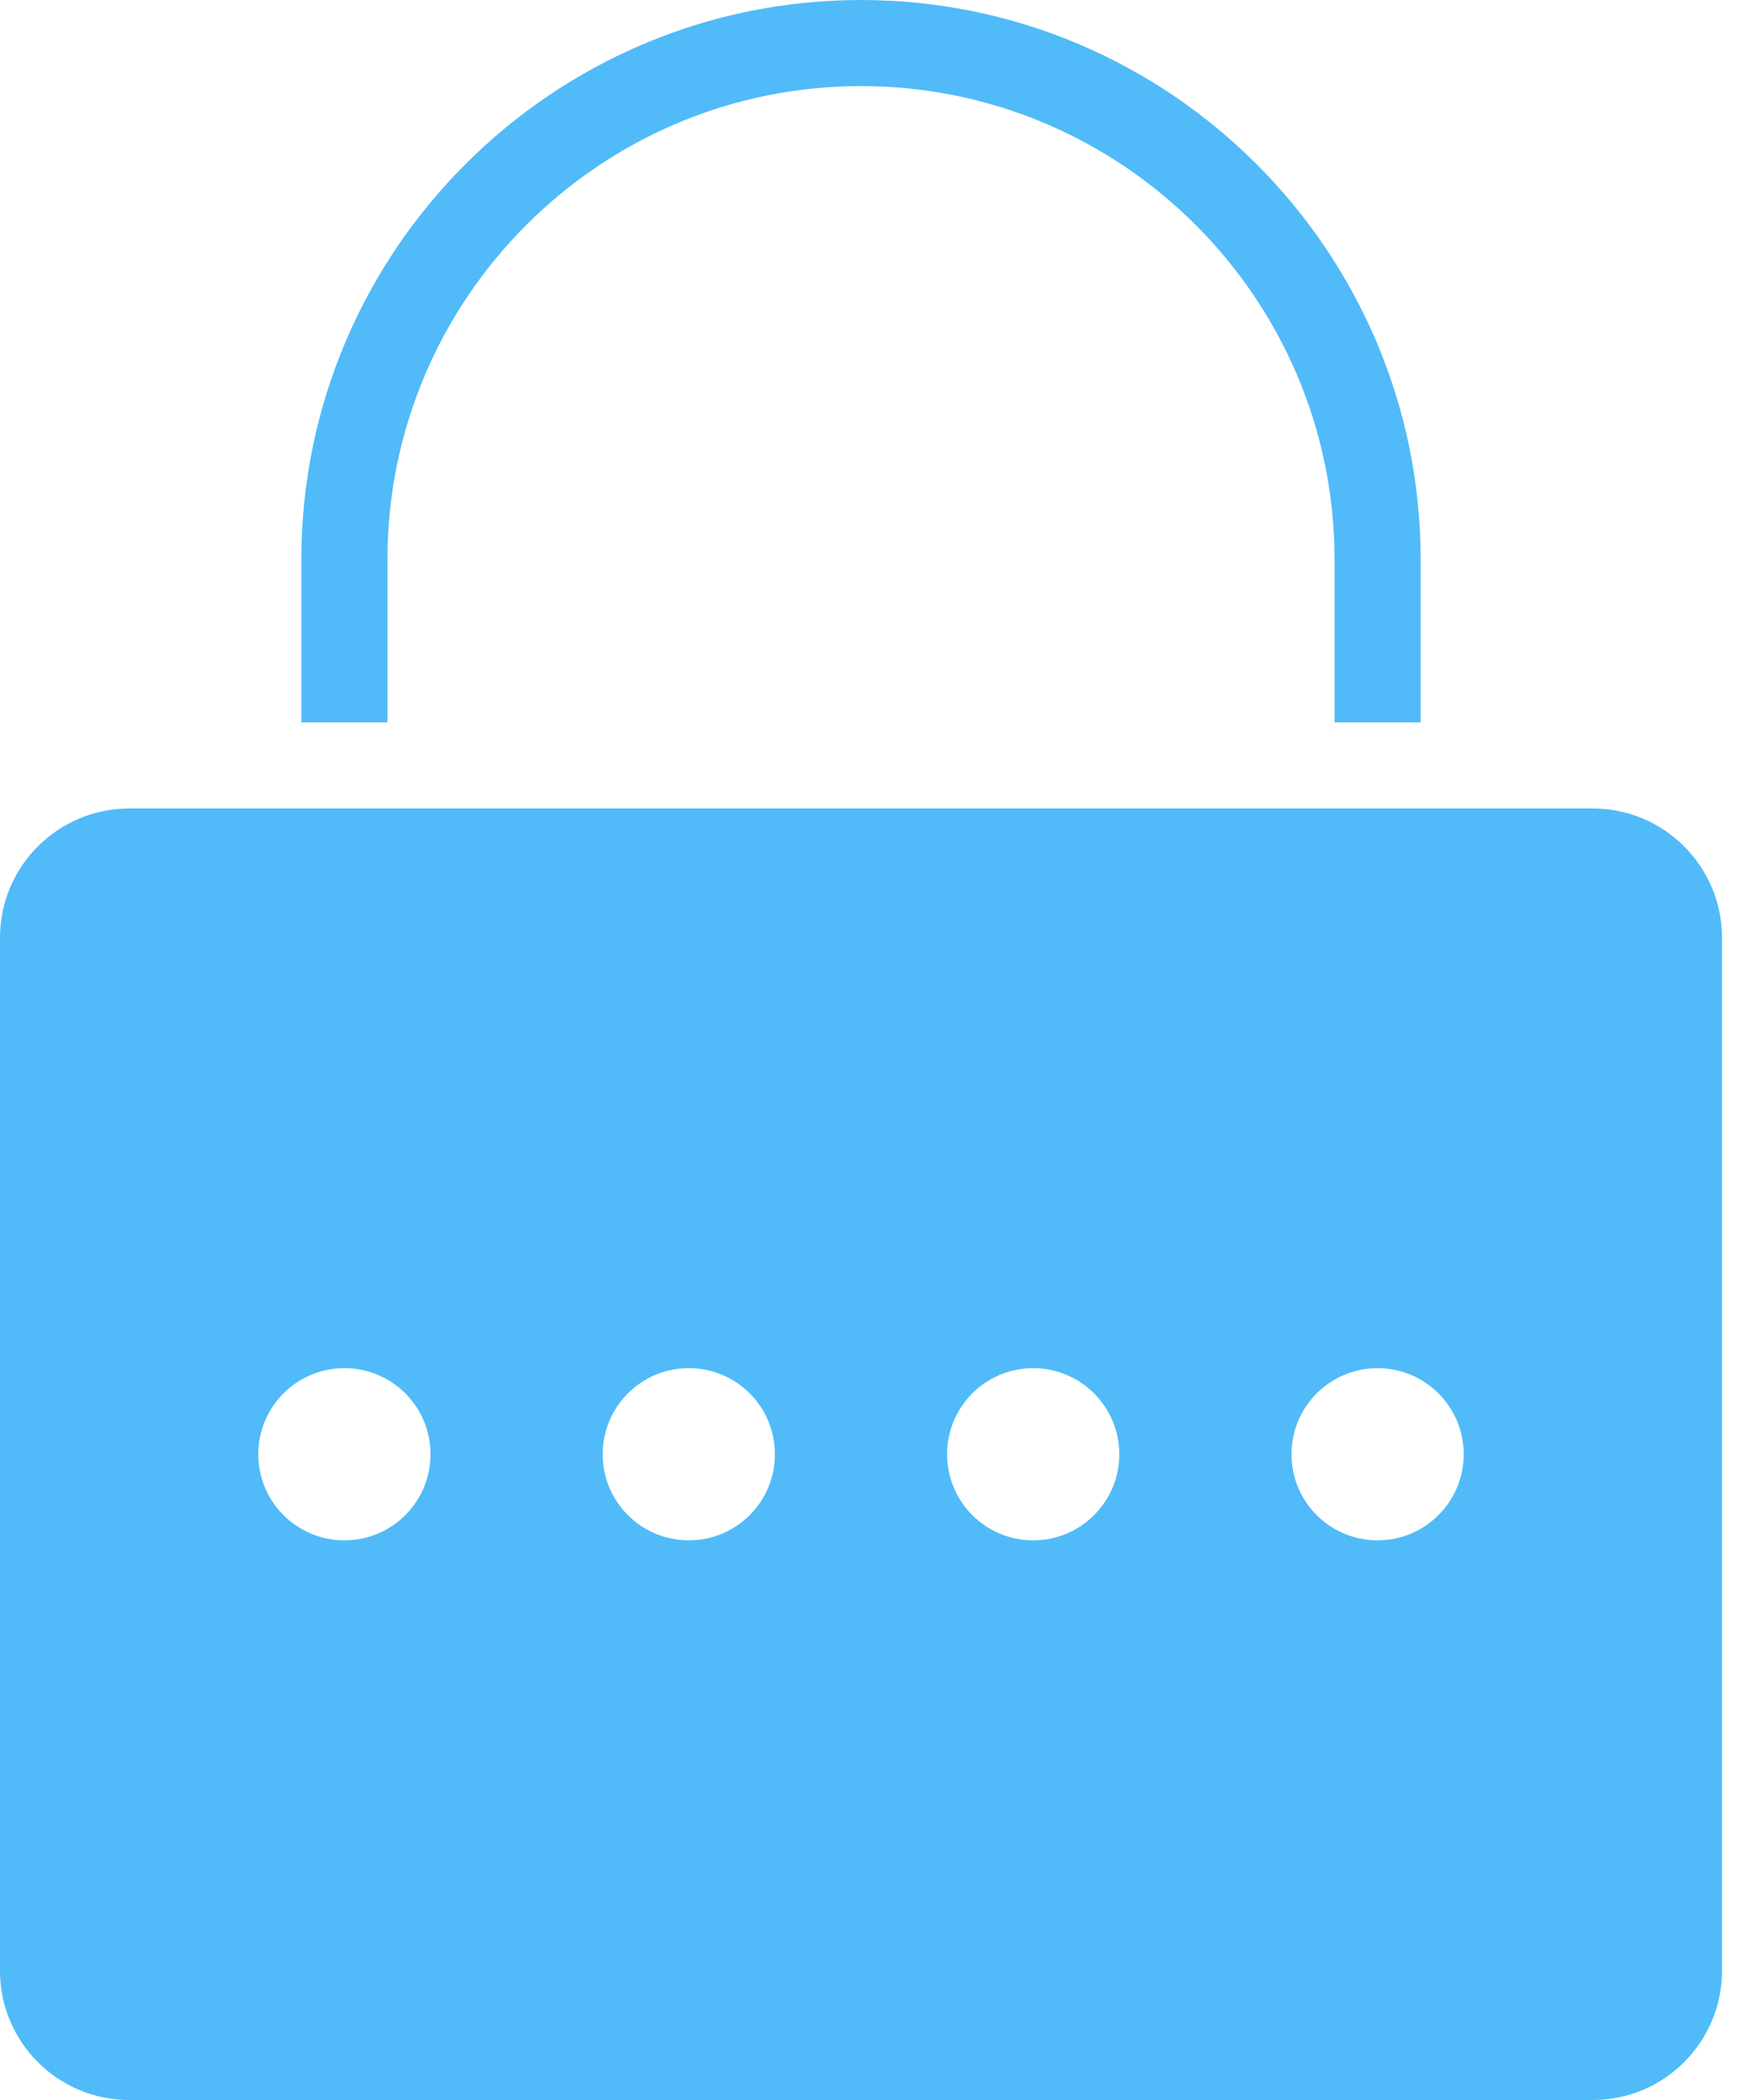 <?xml version="1.0" encoding="UTF-8"?>
<svg width="10px" height="12px" viewBox="0 0 10 12" version="1.1" xmlns="http://www.w3.org/2000/svg" xmlns:xlink="http://www.w3.org/1999/xlink">
    <!-- Generator: Sketch 46.2 (44496) - http://www.bohemiancoding.com/sketch -->
    <desc>Created with Sketch.</desc>
    <defs></defs>
    <g id="Page-1" stroke="none" stroke-width="1" fill="none" fill-rule="evenodd" opacity="0.796">
        <g id="Login-Screen-(Mobile)" transform="translate(-51, -362)" fill-rule="nonzero" fill="#23A9F6">
            <g id="Group-3" transform="translate(38, 150)">
                <g id="Text-Field:-Password" transform="translate(0, 210)">
                    <g id="Group" transform="translate(13, 0)">
                        <path d="M4.92,2 C3.157,2 1.722,3.435 1.722,5.198 L1.722,6.128 L2.214,6.128 L2.214,5.198 C2.214,3.706 3.428,2.492 4.92,2.492 C6.412,2.492 7.626,3.706 7.626,5.198 L7.626,6.128 L8.118,6.128 L8.118,5.198 C8.118,3.435 6.683,2 4.92,2 Z M0.738,6.62 C0.331,6.62 0,6.951 0,7.358 L0,13.262 C0,13.669 0.331,14 0.738,14 L9.102,14 C9.509,14 9.84,13.669 9.84,13.262 L9.84,7.358 C9.84,6.951 9.509,6.62 9.102,6.62 L0.738,6.62 Z M1.968,9.818 C2.24,9.818 2.46,10.038 2.46,10.31 C2.46,10.582 2.24,10.802 1.968,10.802 C1.696,10.802 1.476,10.582 1.476,10.31 C1.476,10.038 1.696,9.818 1.968,9.818 Z M3.936,9.818 C4.208,9.818 4.428,10.038 4.428,10.31 C4.428,10.582 4.208,10.802 3.936,10.802 C3.664,10.802 3.444,10.582 3.444,10.31 C3.444,10.038 3.664,9.818 3.936,9.818 Z M5.904,9.818 C6.175,9.818 6.396,10.038 6.396,10.31 C6.396,10.582 6.175,10.802 5.904,10.802 C5.632,10.802 5.412,10.582 5.412,10.31 C5.412,10.038 5.632,9.818 5.904,9.818 Z M7.872,9.818 C8.143,9.818 8.364,10.038 8.364,10.31 C8.364,10.582 8.143,10.802 7.872,10.802 C7.6,10.802 7.38,10.582 7.38,10.31 C7.38,10.038 7.6,9.818 7.872,9.818 Z" id="Shape"></path>
                    </g>
                </g>
            </g>
        </g>
    </g>
</svg>